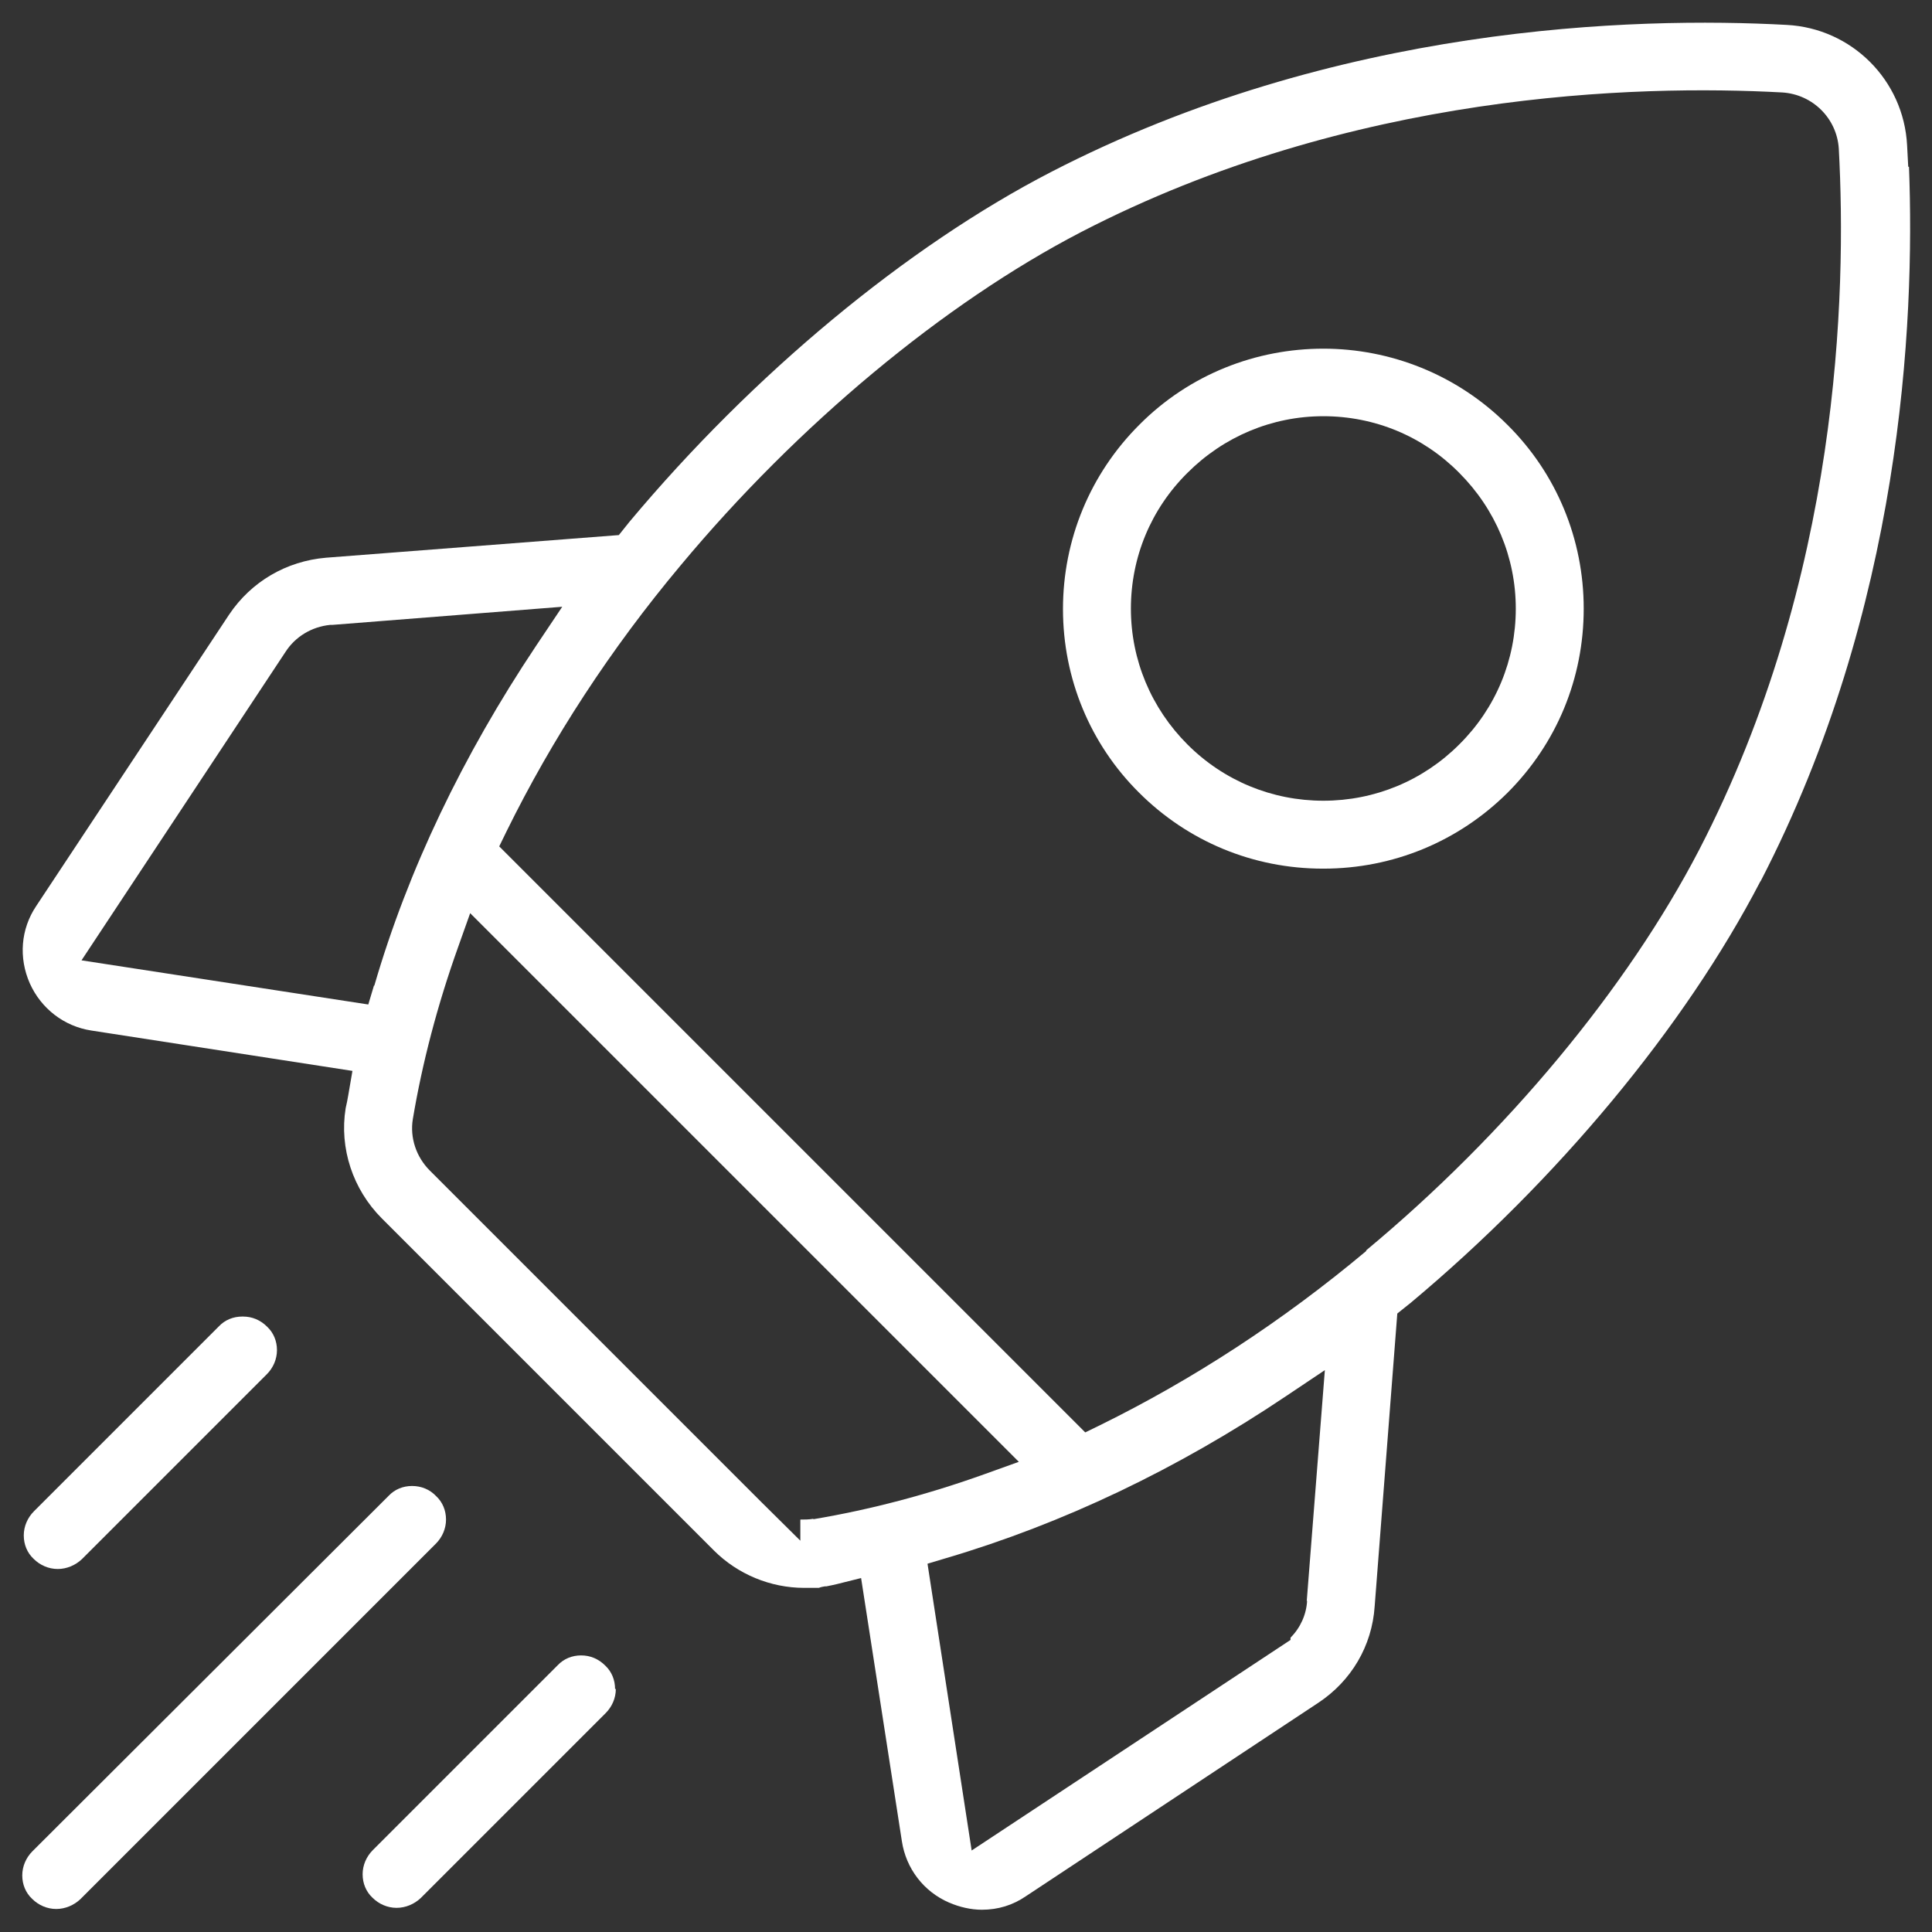<?xml version="1.0" encoding="UTF-8"?>
<svg id="Capa_1" xmlns="http://www.w3.org/2000/svg" version="1.1" viewBox="0 0 512 512">
  <rect x="0" y="0" width="512" height="512" fill="#333333" stroke="none"/>
  <!-- Generator: Adobe Illustrator 29.5.1, SVG Export Plug-In . SVG Version: 2.1.0 Build 141)  -->
  <defs>
    <style>
      .st0 {
        fill: #fff;
      }
    </style>
  </defs>
  <path class="st0" d="M466.6,233.5c37.3-72.1,40.9-147.5,39.3-189.3h-.2l-.3-5.7c-.9-17.3-14.7-31-31.9-31.9-40.4-2.2-119.5,0-195,39-38.3,19.8-79,53.6-111.7,92.7l-2.8,3.5-77.6,6c-10.5.9-19.8,6.3-25.7,15.1L9.6,240.1c-4.1,6.1-4.7,13.7-1.7,20.5,3,6.7,9.1,11.4,16.3,12.5l69.2,10.7-1.1,6.4c-.2,1.1-.4,2.3-.7,3.5-1.7,10.6,1.9,21.5,9.6,29.2l88,88c6.3,6.3,15,9.9,23.9,9.9s3.1,0,3.9,0c.5-.2,1-.3,1.6-.4h.4c1-.2,2-.4,2.8-.6l6.4-1.6,10.8,69.7c1.1,7.3,5.8,13.4,12.5,16.3,2.8,1.2,5.8,1.9,8.7,1.9,4.3,0,8.2-1.2,11.7-3.6l77.4-51.2c8.8-5.8,14.3-15.1,15-25.6l6-77.6,3.5-2.8c38.9-32.5,72.7-73.2,92.7-111.7ZM99.1,261.2l-1.5,5-76-11.7,54.1-81.8c2.6-4,6.9-6.6,11.8-7.1h.6s60.9-4.8,60.9-4.8l-6.9,10.3c-19.5,29.2-34,59.5-42.9,90.1ZM215.5,402.5c-1.1.2-2.3.2-3.4.2v5.6l-10.2-10.1-88-88c-3.6-3.6-5.3-8.7-4.5-13.6,2.5-14.9,6.5-30.2,12-45.6l3.2-9,145.4,145.4-8.9,3.2c-15.3,5.5-30.6,9.5-45.5,12ZM346.4,424.2c-.2,3.7-1.8,7.2-4.4,9.8v.6l-84.5,55.8-11.7-76,5-1.5c30.8-9.1,61.1-23.5,90-42.9l10.3-6.9-4.8,61.2ZM362.1,331.5c-22.2,18.6-46,34.1-70.6,46.2l-3.9,1.9-155.3-155.3,1.9-3.9c12.1-24.6,27.6-48.4,46.2-70.6,31-37.2,69.7-69.4,106.1-88.3,71.7-37.1,147.2-39.1,185.8-37,8.1.5,14.5,6.9,15,14.9,2.1,38.6.2,113.9-37,185.8-19,36.6-51.1,75.3-88.3,106.2Z"/>
  <path class="st0" d="M301.8,210c13,13,30.3,20.2,48.8,20.2h.1c18.5,0,35.8-7.2,48.8-20.1,13.1-13.1,20.2-30.4,20.2-48.8s-7.2-35.8-20.2-48.7c-13.4-13.4-31.1-20.2-48.8-20.2s-35.4,6.7-48.8,20.2c-13,13-20.2,30.4-20.2,48.8s7.2,35.8,20.2,48.7ZM314.7,125.3c9.6-9.6,22.4-15,36-15s26.4,5.3,36,15c9.6,9.6,15,22.4,15,36s-5.3,26.4-15,36c-9.6,9.6-22.4,14.9-36,14.9s-26.4-5.3-36-14.9c-9.6-9.6-15-22.4-15-36s5.3-26.4,15-36Z"/>
  <path class="st0" d="M64.2,348.9c-2.4,0-4.6.9-6.2,2.6l-49,49c-1.7,1.7-2.7,4-2.7,6.4,0,2.4.9,4.6,2.6,6.2,1.7,1.7,4,2.7,6.4,2.7s4.7-1,6.4-2.6l49-49c1.7-1.7,2.7-4,2.7-6.4,0-2.4-.9-4.6-2.6-6.2-1.8-1.8-4-2.7-6.4-2.7s0,0,0,0Z"/>
  <path class="st0" d="M118.2,402.7c0-2.4-.9-4.6-2.6-6.2h0c-1.7-1.8-4-2.7-6.4-2.7s0,0,0,0c-2.4,0-4.6.9-6.2,2.6L8.6,490.6c-1.7,1.7-2.7,4-2.7,6.4,0,2.4.9,4.6,2.6,6.2,1.7,1.7,4,2.7,6.4,2.7s4.7-1,6.4-2.6l94.2-94.2c1.7-1.7,2.7-4,2.7-6.4Z"/>
  <path class="st0" d="M163,447.6c0-2.4-.9-4.6-2.6-6.2-1.8-1.8-4-2.7-6.4-2.7h0c-2.4,0-4.6.9-6.2,2.6h0s-49,49-49,49c-1.7,1.7-2.7,4-2.7,6.4,0,2.4.9,4.6,2.6,6.2,1.7,1.7,4,2.7,6.4,2.7s4.7-1,6.4-2.6l49-49c1.7-1.7,2.7-4,2.7-6.4Z"/>
</svg>